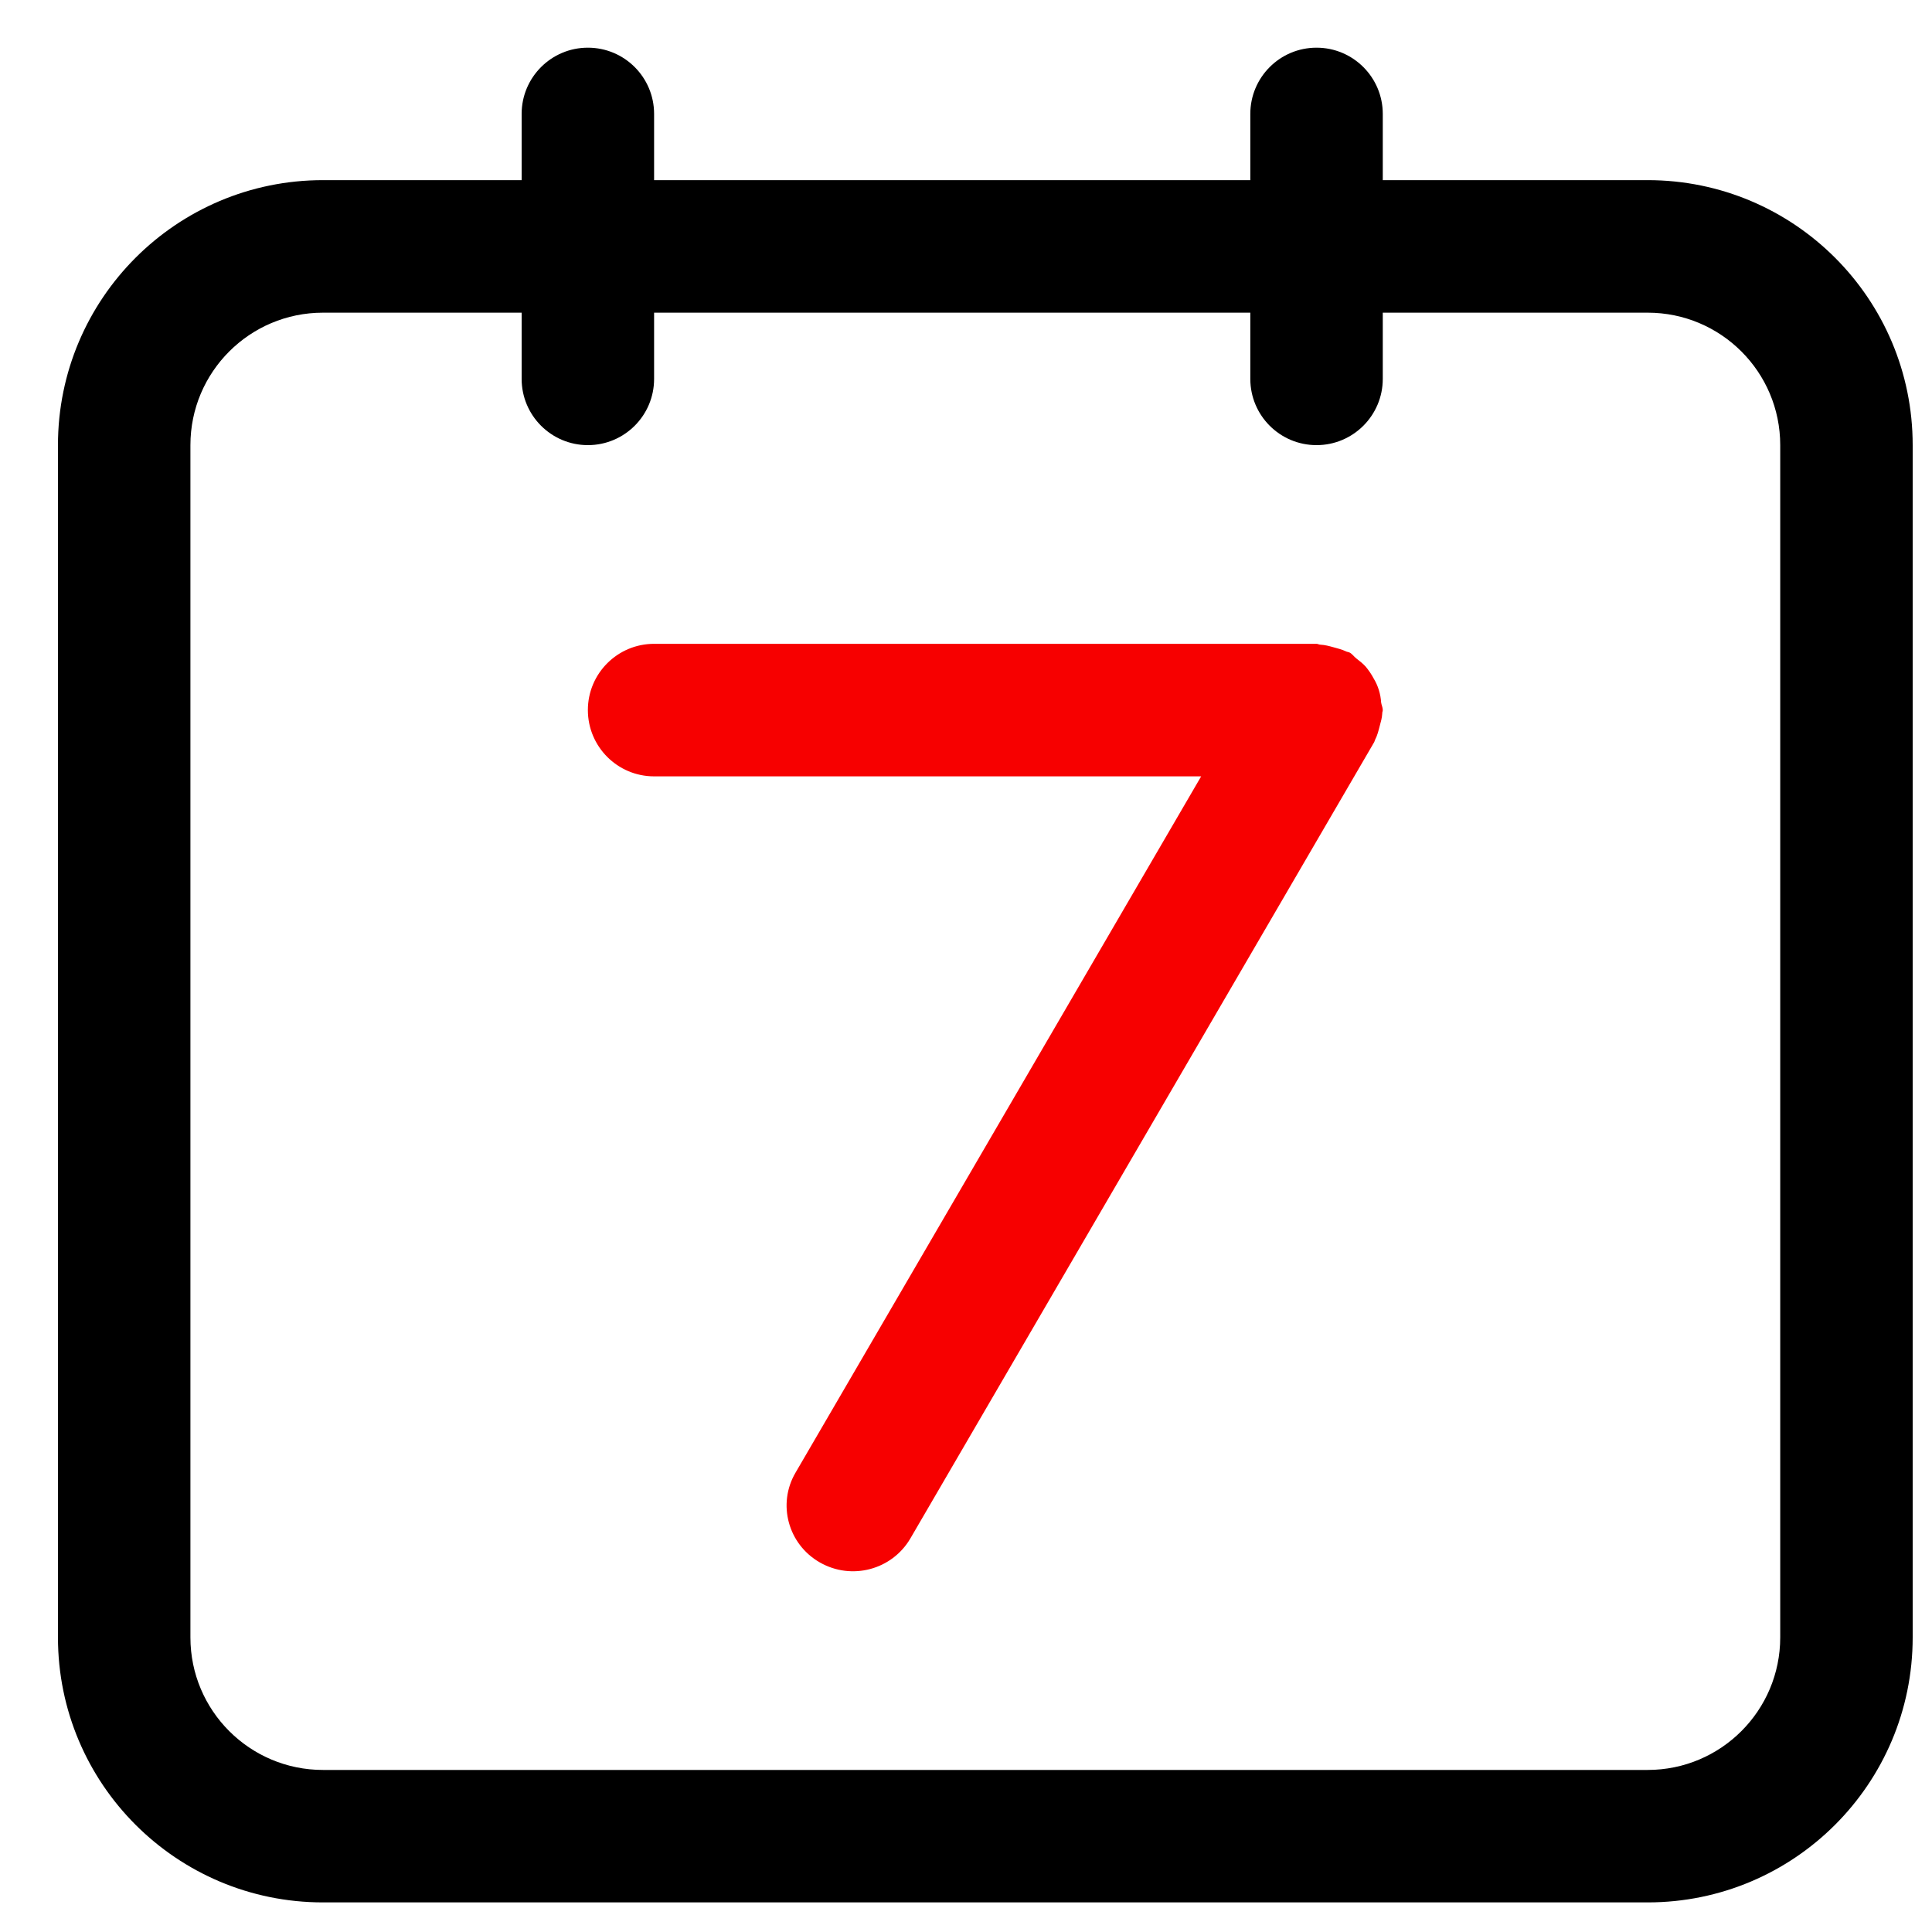 <?xml version="1.0" encoding="UTF-8"?>
<svg width="25px" height="25px" viewBox="0 0 25 25" version="1.1" xmlns="http://www.w3.org/2000/svg" xmlns:xlink="http://www.w3.org/1999/xlink">
    <title>wodeyizhou</title>
    <g id="页面-1" stroke="none" stroke-width="1" fill="none" fill-rule="evenodd">
        <g id="生态创新及服务中心加按钮备份-5" transform="translate(-508, -508)" fill-rule="nonzero">
            <g id="wodeyizhou" transform="translate(508.75, 508.617)">
                <path d="M20.571,1.714 L17.143,1.714 L17.143,0.857 C17.143,0.384 16.759,0 16.286,0 C15.812,0 15.429,0.384 15.429,0.857 L15.429,1.714 L7.714,1.714 L7.714,0.857 C7.714,0.384 7.331,0 6.857,0 C6.384,0 6,0.384 6,0.857 L6,1.714 L3.429,1.714 C1.535,1.714 0,3.249 0,5.143 L0,20.571 C0,22.465 1.535,24 3.429,24 L20.571,24 C22.465,24 24,22.465 24,20.571 L24,5.143 C24,3.249 22.465,1.714 20.571,1.714 Z M22.286,20.571 C22.286,21.518 21.518,22.286 20.571,22.286 L3.429,22.286 C2.482,22.286 1.714,21.518 1.714,20.571 L1.714,5.143 C1.714,4.196 2.482,3.429 3.429,3.429 L6,3.429 L6,4.286 C6,4.759 6.384,5.143 6.857,5.143 C7.331,5.143 7.714,4.759 7.714,4.286 L7.714,3.429 L15.429,3.429 L15.429,4.286 C15.429,4.759 15.812,5.143 16.286,5.143 C16.759,5.143 17.143,4.759 17.143,4.286 L17.143,3.429 L20.571,3.429 C21.518,3.429 22.286,4.196 22.286,5.143 L22.286,20.571 Z" id="形状" fill="#000000"></path>
                <path d="M17.122,8.474 C17.115,8.363 17.082,8.256 17.025,8.162 C16.996,8.107 16.96,8.055 16.92,8.007 C16.884,7.968 16.845,7.937 16.803,7.905 C16.771,7.881 16.75,7.846 16.714,7.827 C16.697,7.819 16.678,7.819 16.663,7.81 C16.613,7.786 16.56,7.774 16.507,7.759 C16.45,7.743 16.395,7.728 16.335,7.725 C16.318,7.725 16.303,7.714 16.286,7.714 L7.714,7.714 C7.241,7.714 6.857,8.098 6.857,8.571 C6.857,9.045 7.241,9.429 7.714,9.429 L14.793,9.429 L9.543,18.441 C9.307,18.845 9.447,19.366 9.859,19.601 C10.27,19.836 10.793,19.697 11.031,19.289 L17.031,8.988 C17.037,8.979 17.037,8.967 17.042,8.959 C17.073,8.901 17.088,8.837 17.105,8.772 C17.119,8.721 17.133,8.671 17.136,8.619 C17.134,8.602 17.143,8.589 17.143,8.571 C17.143,8.537 17.127,8.508 17.122,8.474 Z" id="路径" fill="#F70000"></path>
            </g>
        </g>
    </g>
</svg>